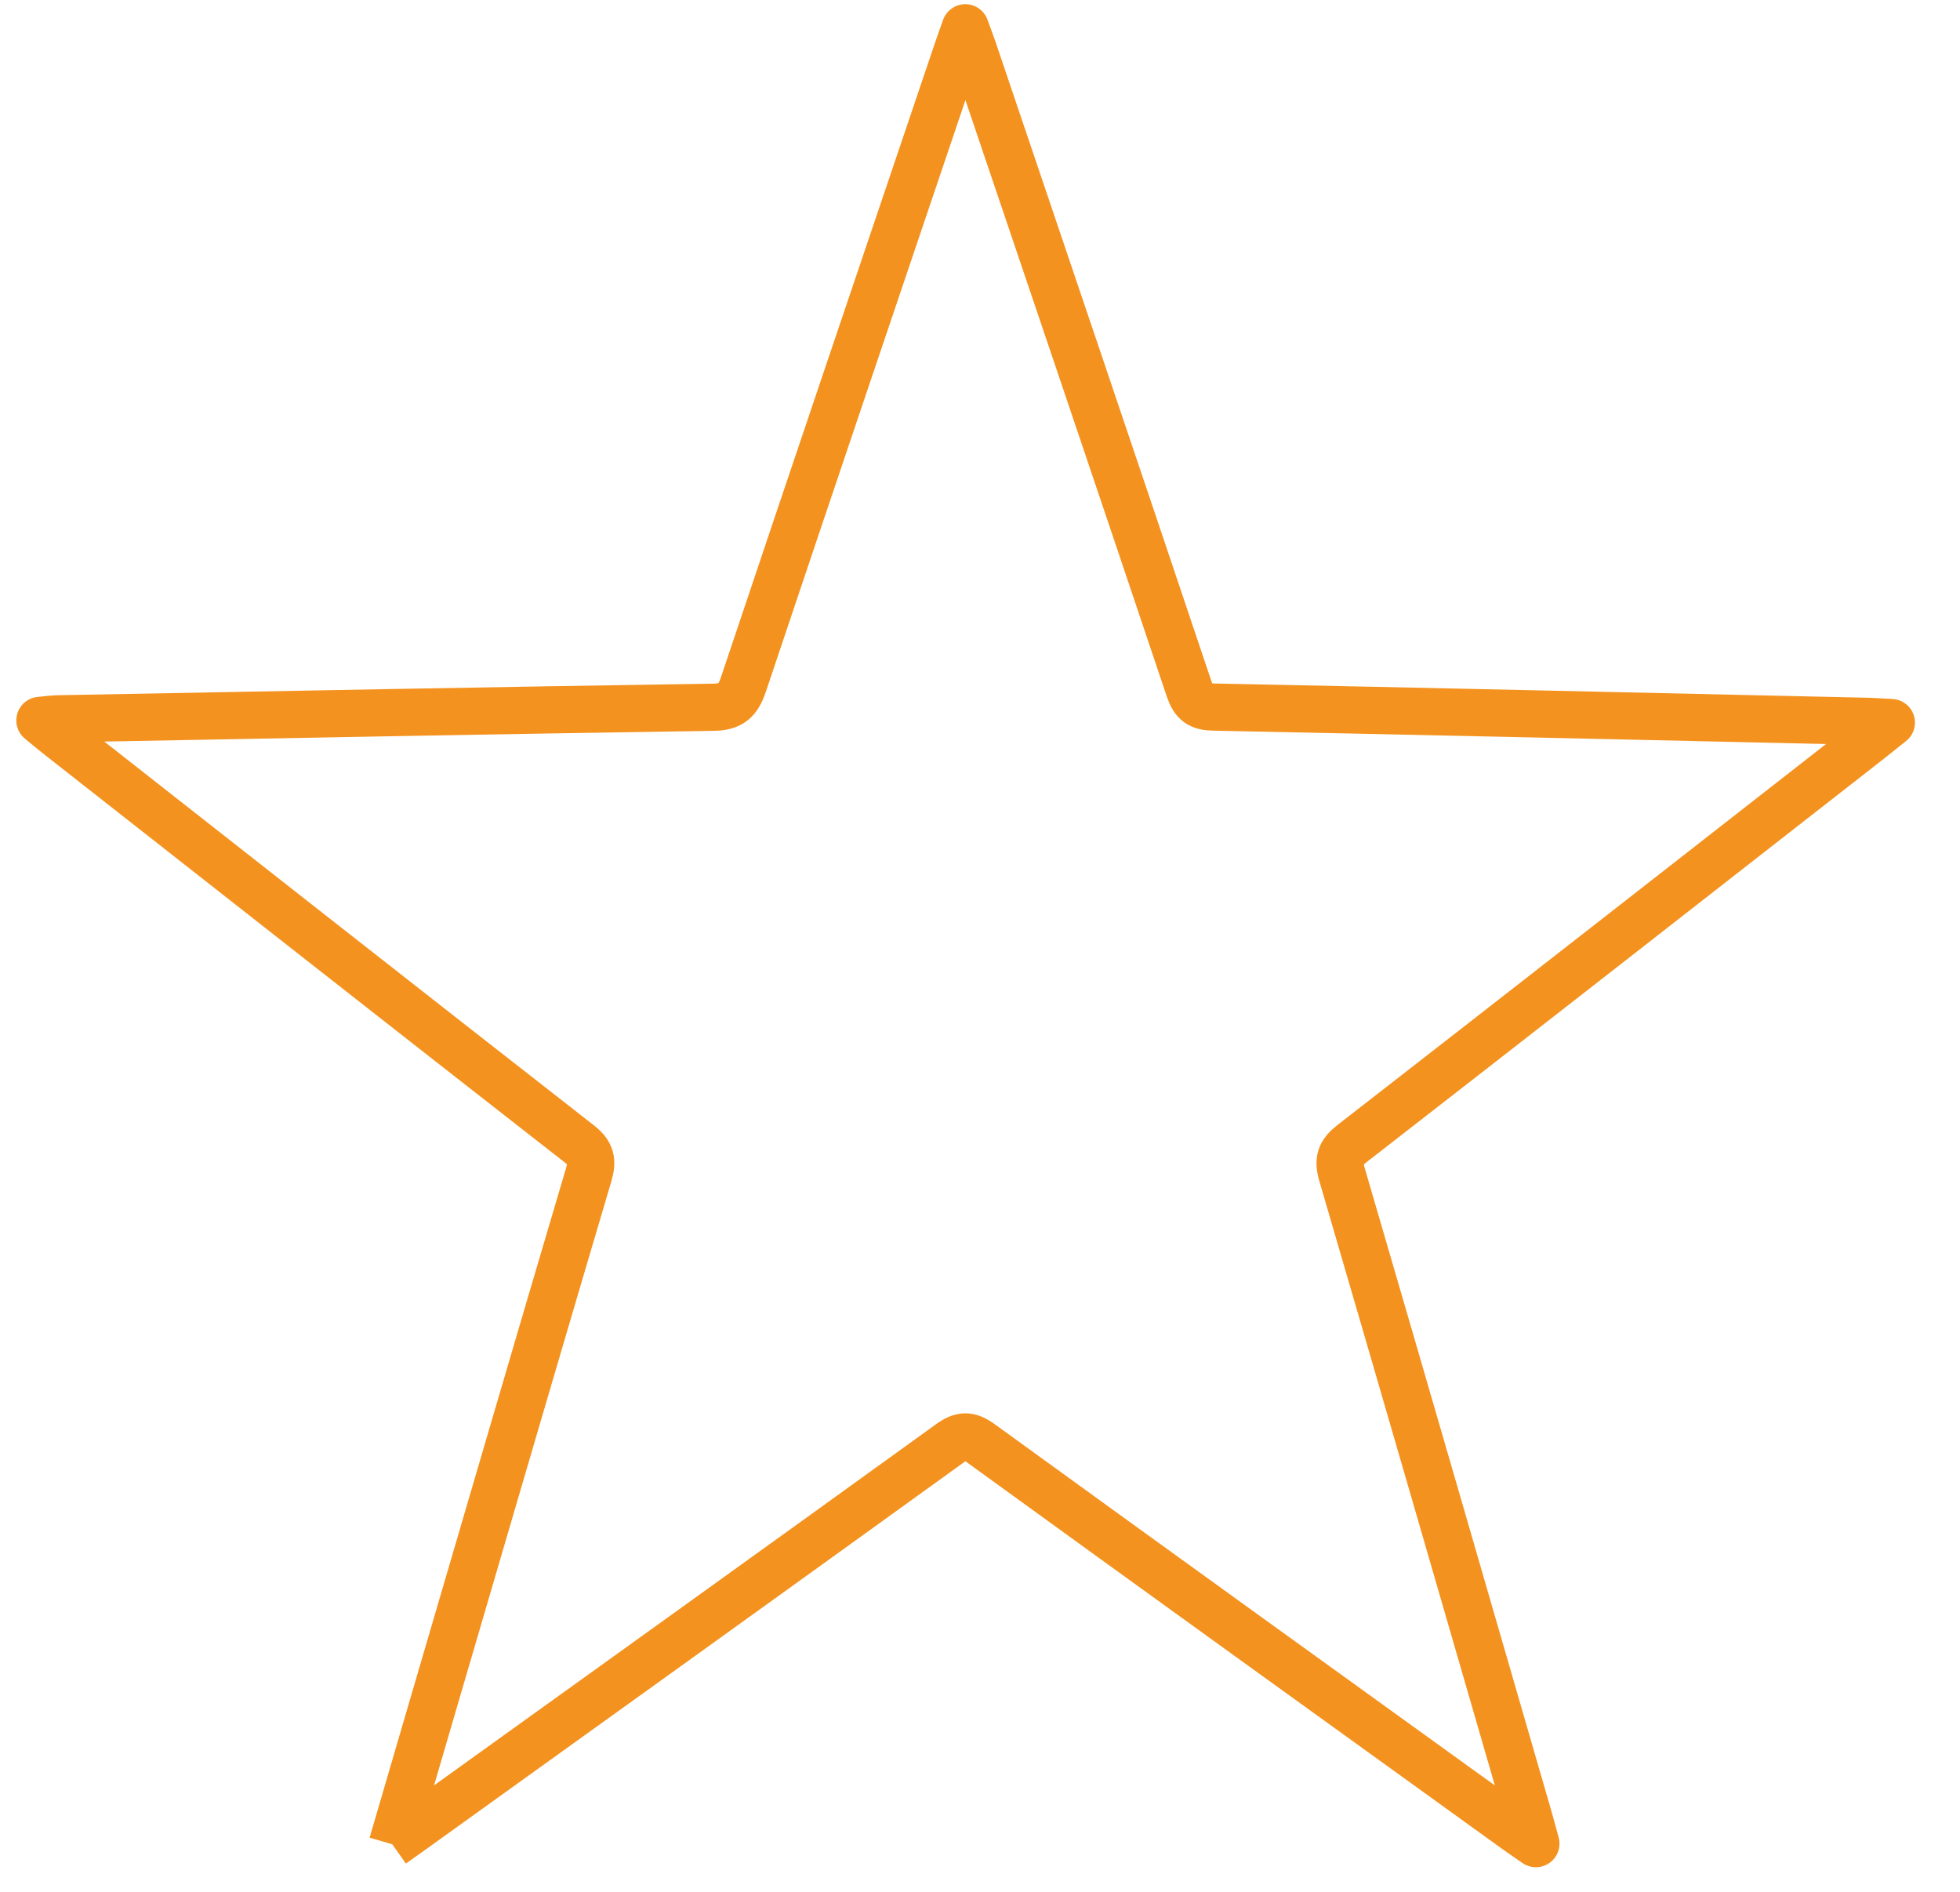 <?xml version="1.0" encoding="UTF-8" standalone="no"?><!DOCTYPE svg PUBLIC "-//W3C//DTD SVG 1.1//EN" "http://www.w3.org/Graphics/SVG/1.1/DTD/svg11.dtd"><svg width="100%" height="100%" viewBox="0 0 346 334" version="1.1" xmlns="http://www.w3.org/2000/svg" xmlns:xlink="http://www.w3.org/1999/xlink" xml:space="preserve" xmlns:serif="http://www.serif.com/" style="fill-rule:evenodd;clip-rule:evenodd;stroke-linejoin:round;stroke-miterlimit:2;"><rect id="Startseite" x="-2650.52" y="-12612.5" width="7500" height="18083.3" style="fill:none;"/><g id="footer"></g><g id="Text-Home" serif:id="Text Home"></g><g id="Öffnungszeiten"></g><g id="Streifen-regional" serif:id="Streifen regional"></g><g id="Streifen-Übersicht" serif:id="Streifen Übersicht"><path d="M69.246,325.536c2.638,-9.025 5.047,-17.283 7.466,-25.538c9.05,-30.889 18.072,-61.785 27.209,-92.646c0.736,-2.486 0.417,-3.827 -1.668,-5.455c-30.763,-24.009 -61.446,-48.127 -92.146,-72.223c-0.838,-0.658 -1.65,-1.352 -3.065,-2.514c1.47,-0.134 2.31,-0.265 3.153,-0.28c38.584,-0.717 77.168,-1.469 115.754,-2.043c3.139,-0.046 4.334,-1.182 5.302,-4.072c12.521,-37.34 25.161,-74.639 37.773,-111.947c0.346,-1.022 0.719,-2.035 1.384,-3.914c0.637,1.749 1.038,2.786 1.394,3.837c12.729,37.615 25.481,75.221 38.117,112.869c0.806,2.403 1.855,3.146 4.263,3.194c38.582,0.78 77.162,1.663 115.743,2.527c1.037,0.024 2.073,0.11 3.958,0.213c-1.78,1.418 -2.978,2.391 -4.194,3.34c-30.334,23.684 -60.652,47.389 -91.042,70.993c-2.045,1.589 -2.486,2.883 -1.742,5.426c11.06,37.83 22.003,75.696 32.97,113.554c0.358,1.234 0.683,2.477 1.256,4.564c-1.681,-1.171 -2.7,-1.859 -3.697,-2.579c-31.435,-22.67 -62.887,-45.317 -94.265,-68.07c-2.101,-1.524 -3.396,-1.52 -5.494,-0.004c-31.594,22.818 -63.259,45.531 -94.907,68.268c-0.947,0.68 -1.901,1.35 -3.522,2.5" style="fill:none;fill-rule:nonzero;stroke:#f4921f;stroke-width:8.33px;"/><g id="Ebene-1" serif:id="Ebene 1"></g></g><g id="Voransicht"><g><g id="Ebene-11" serif:id="Ebene 1"></g></g><g><g id="Ebene-12" serif:id="Ebene 1"></g></g><g id="Beet"><g><g id="Ebene-13" serif:id="Ebene 1"></g></g></g></g><g id="Navi"></g><g id="logo"></g></svg>